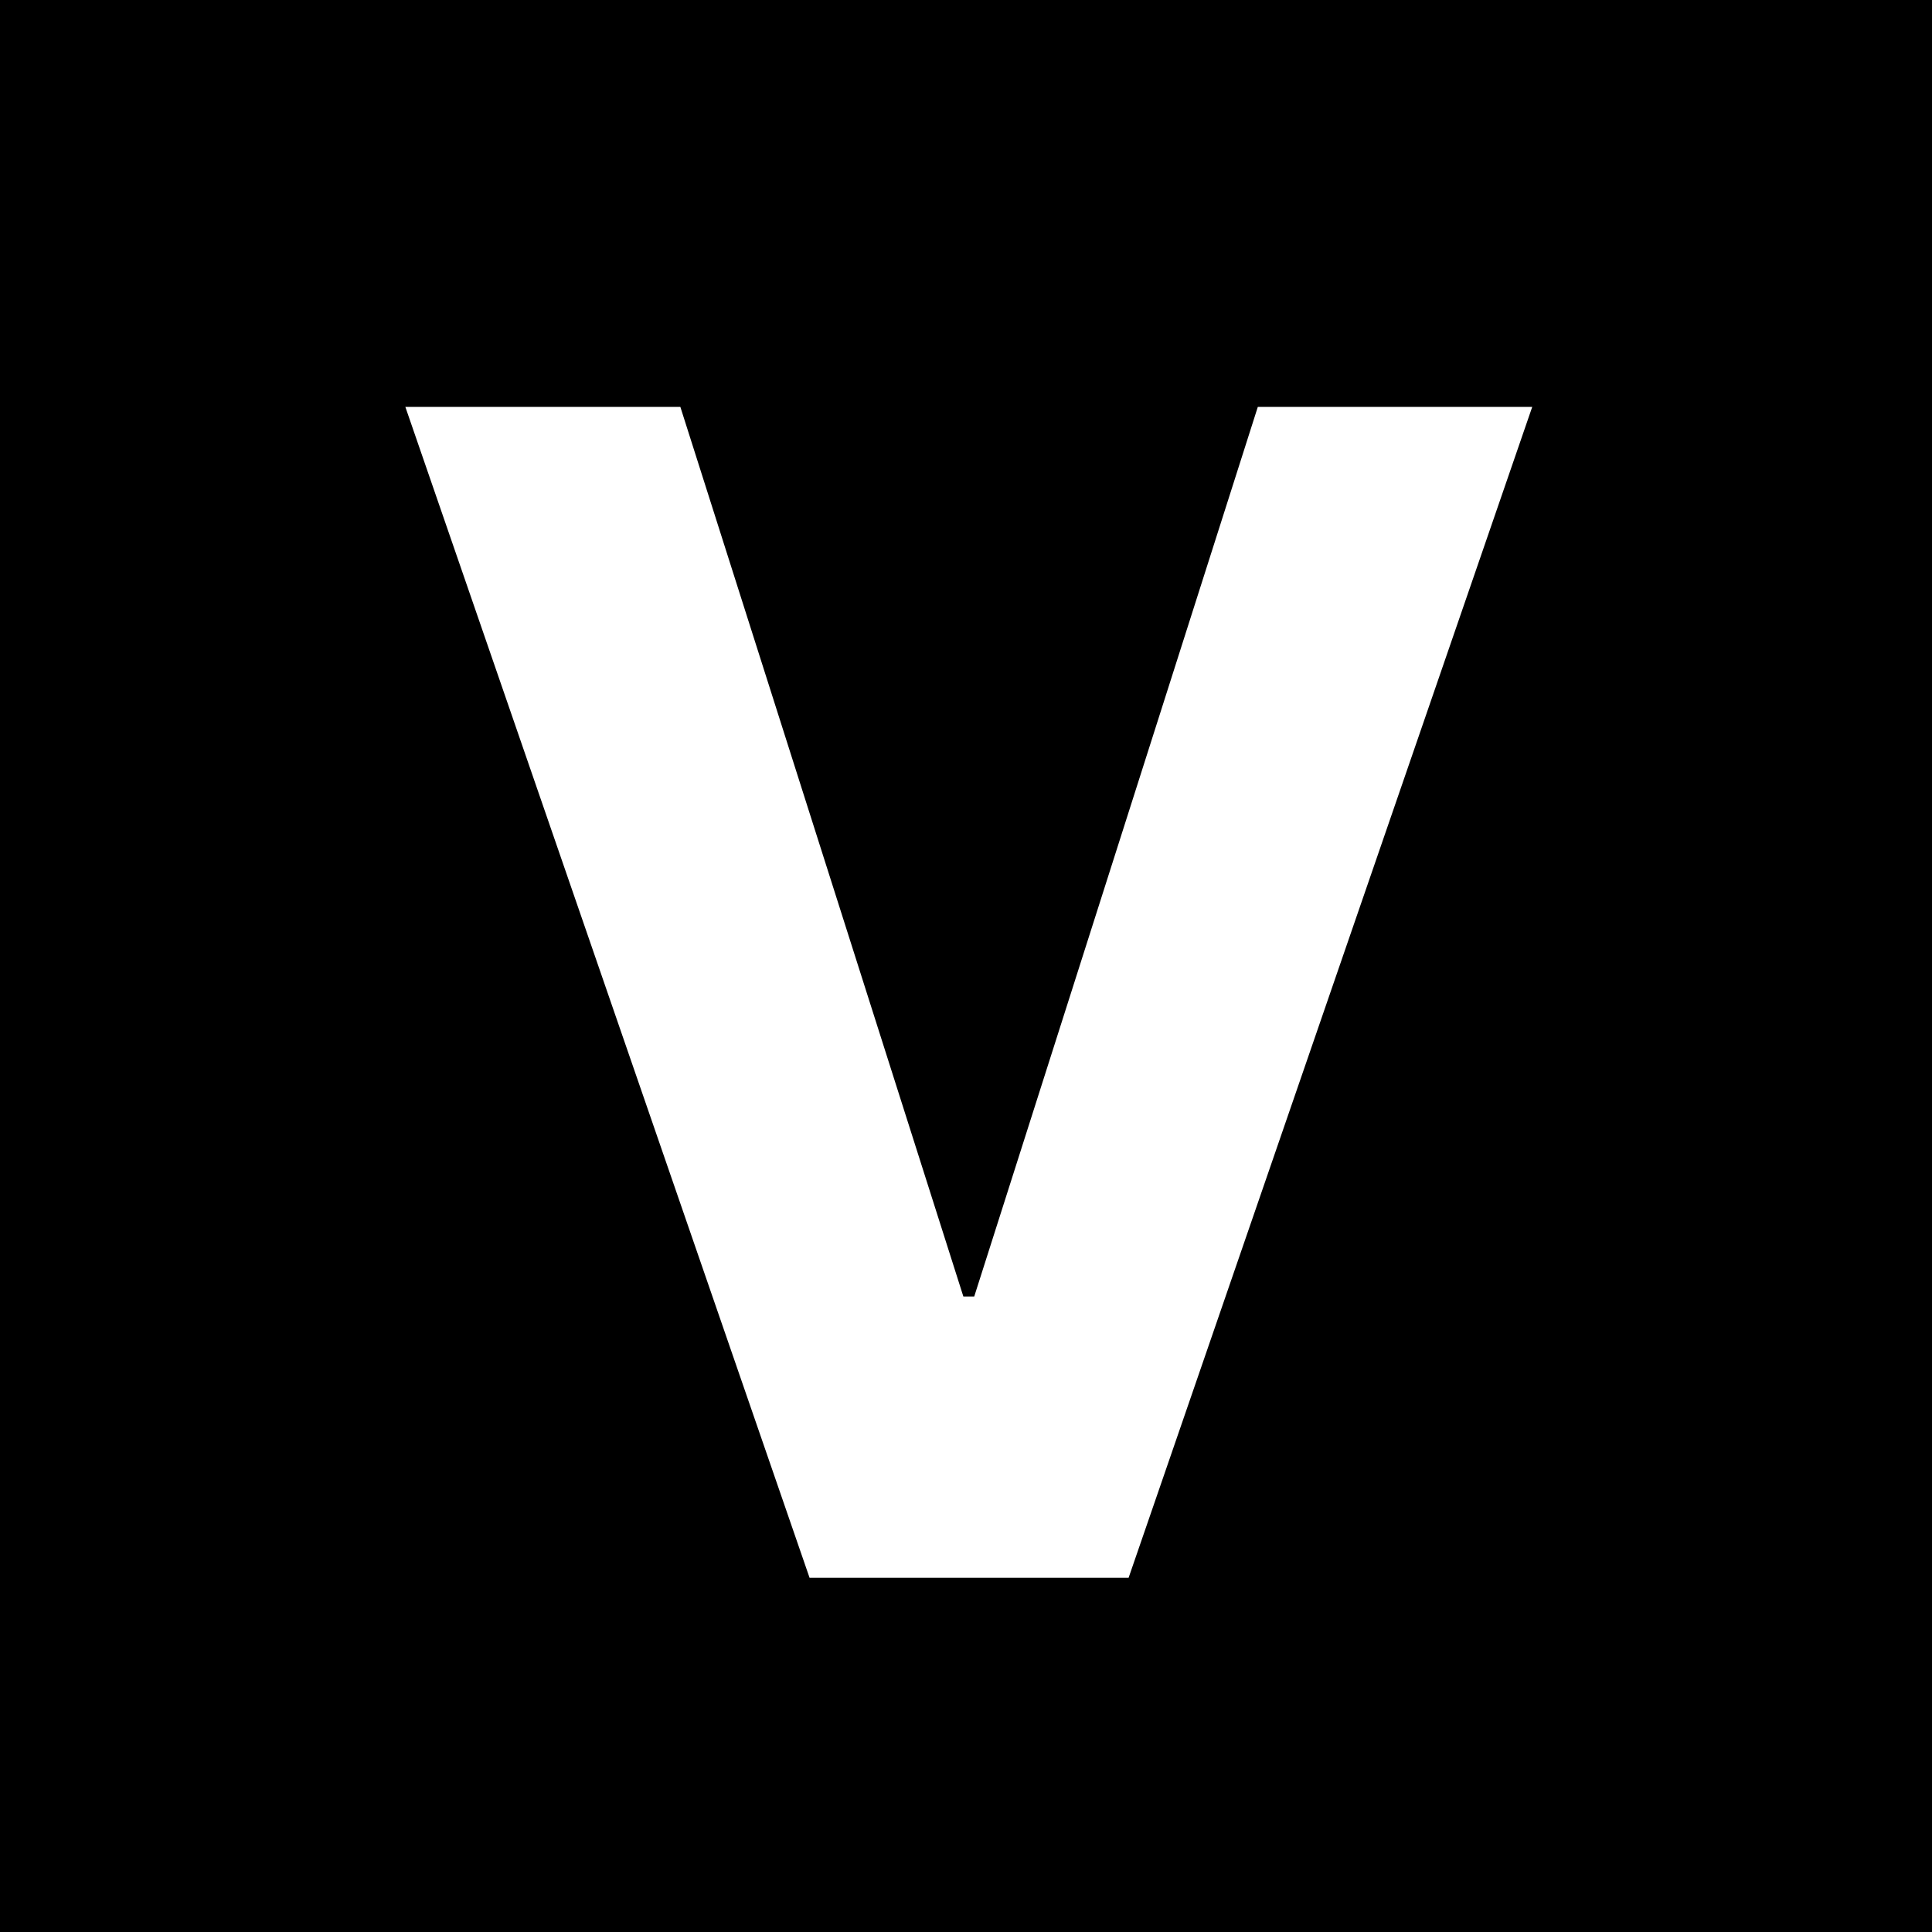 <?xml version="1.0" encoding="UTF-8"?> <svg xmlns="http://www.w3.org/2000/svg" width="120" height="120" viewBox="0 0 120 120" fill="none"><rect width="120" height="120" fill="black"></rect><path d="M42.258 25.273L59.836 80.528H60.511L78.125 25.273H95.17L70.099 98H50.284L25.177 25.273H42.258Z" fill="white"></path></svg> 